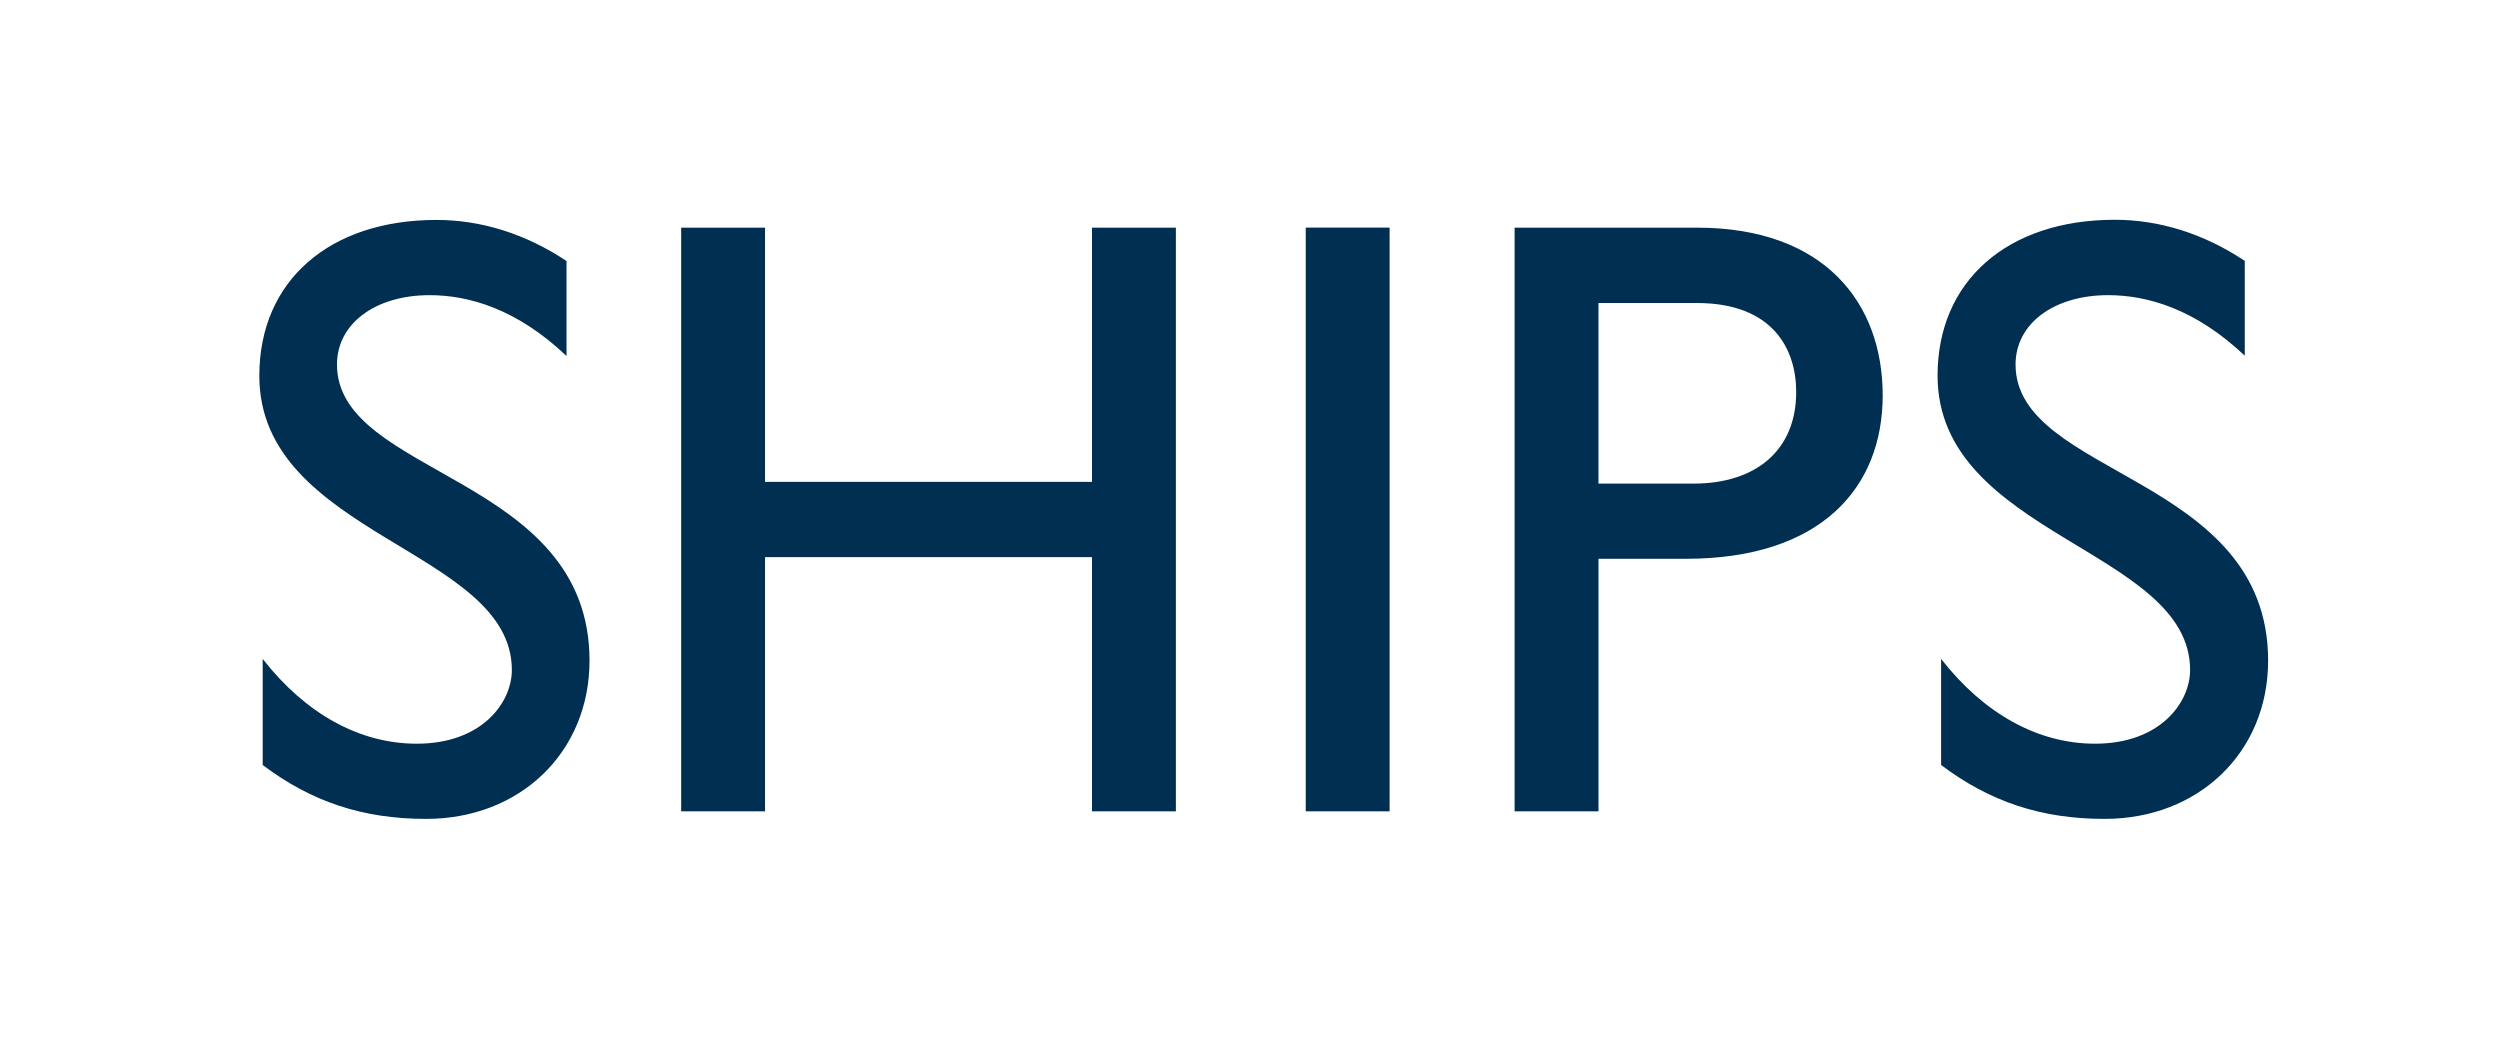<svg width="77" height="32" fill="none" xmlns="http://www.w3.org/2000/svg"><path d="M17.449 10.965c-1.527-1.451-3.007-1.874-4.22-1.874-1.66 0-2.85.87-2.85 2.136 0 3.453 7.778 3.401 7.778 9.12 0 2.82-2.135 4.875-5.033 4.875-1.95 0-3.53-.528-5.033-1.66v-3.268c1.318 1.689 2.978 2.612 4.748 2.612 2.003 0 2.926-1.266 2.926-2.27 0-3.71-7.778-4.134-7.778-9.062 0-2.926 2.16-4.8 5.456-4.8 1.37 0 2.74.423 4.006 1.265v2.926zM36.217 24.99h-2.583v-7.831H23.563v7.83H20.98V7.012h2.583v7.83h10.071v-7.83h2.583v17.977zm6.583 0h-2.583V7.011H42.8v17.977zm9.469-17.978c3.93 0 5.718 2.321 5.718 5.166s-1.898 5.033-6.066 5.033h-2.687v7.778H46.65V7.012h5.619zm-3.035 7.883h2.925c1.927 0 3.164-1.028 3.164-2.822 0-1.317-.714-2.74-3.06-2.74h-3.03v5.562zm19.915-3.93c-1.527-1.45-3.007-1.874-4.22-1.874-1.66 0-2.85.87-2.85 2.136 0 3.454 7.779 3.401 7.779 9.12 0 2.82-2.136 4.875-5.038 4.875-1.95 0-3.53-.528-5.034-1.66v-3.268c1.318 1.689 2.978 2.612 4.743 2.612 2.003 0 2.926-1.266 2.926-2.27 0-3.715-7.778-4.138-7.778-9.067 0-2.925 2.165-4.8 5.457-4.8 1.37 0 2.74.424 4.005 1.266v2.925l.01.005z" fill="#002F51"/></svg>